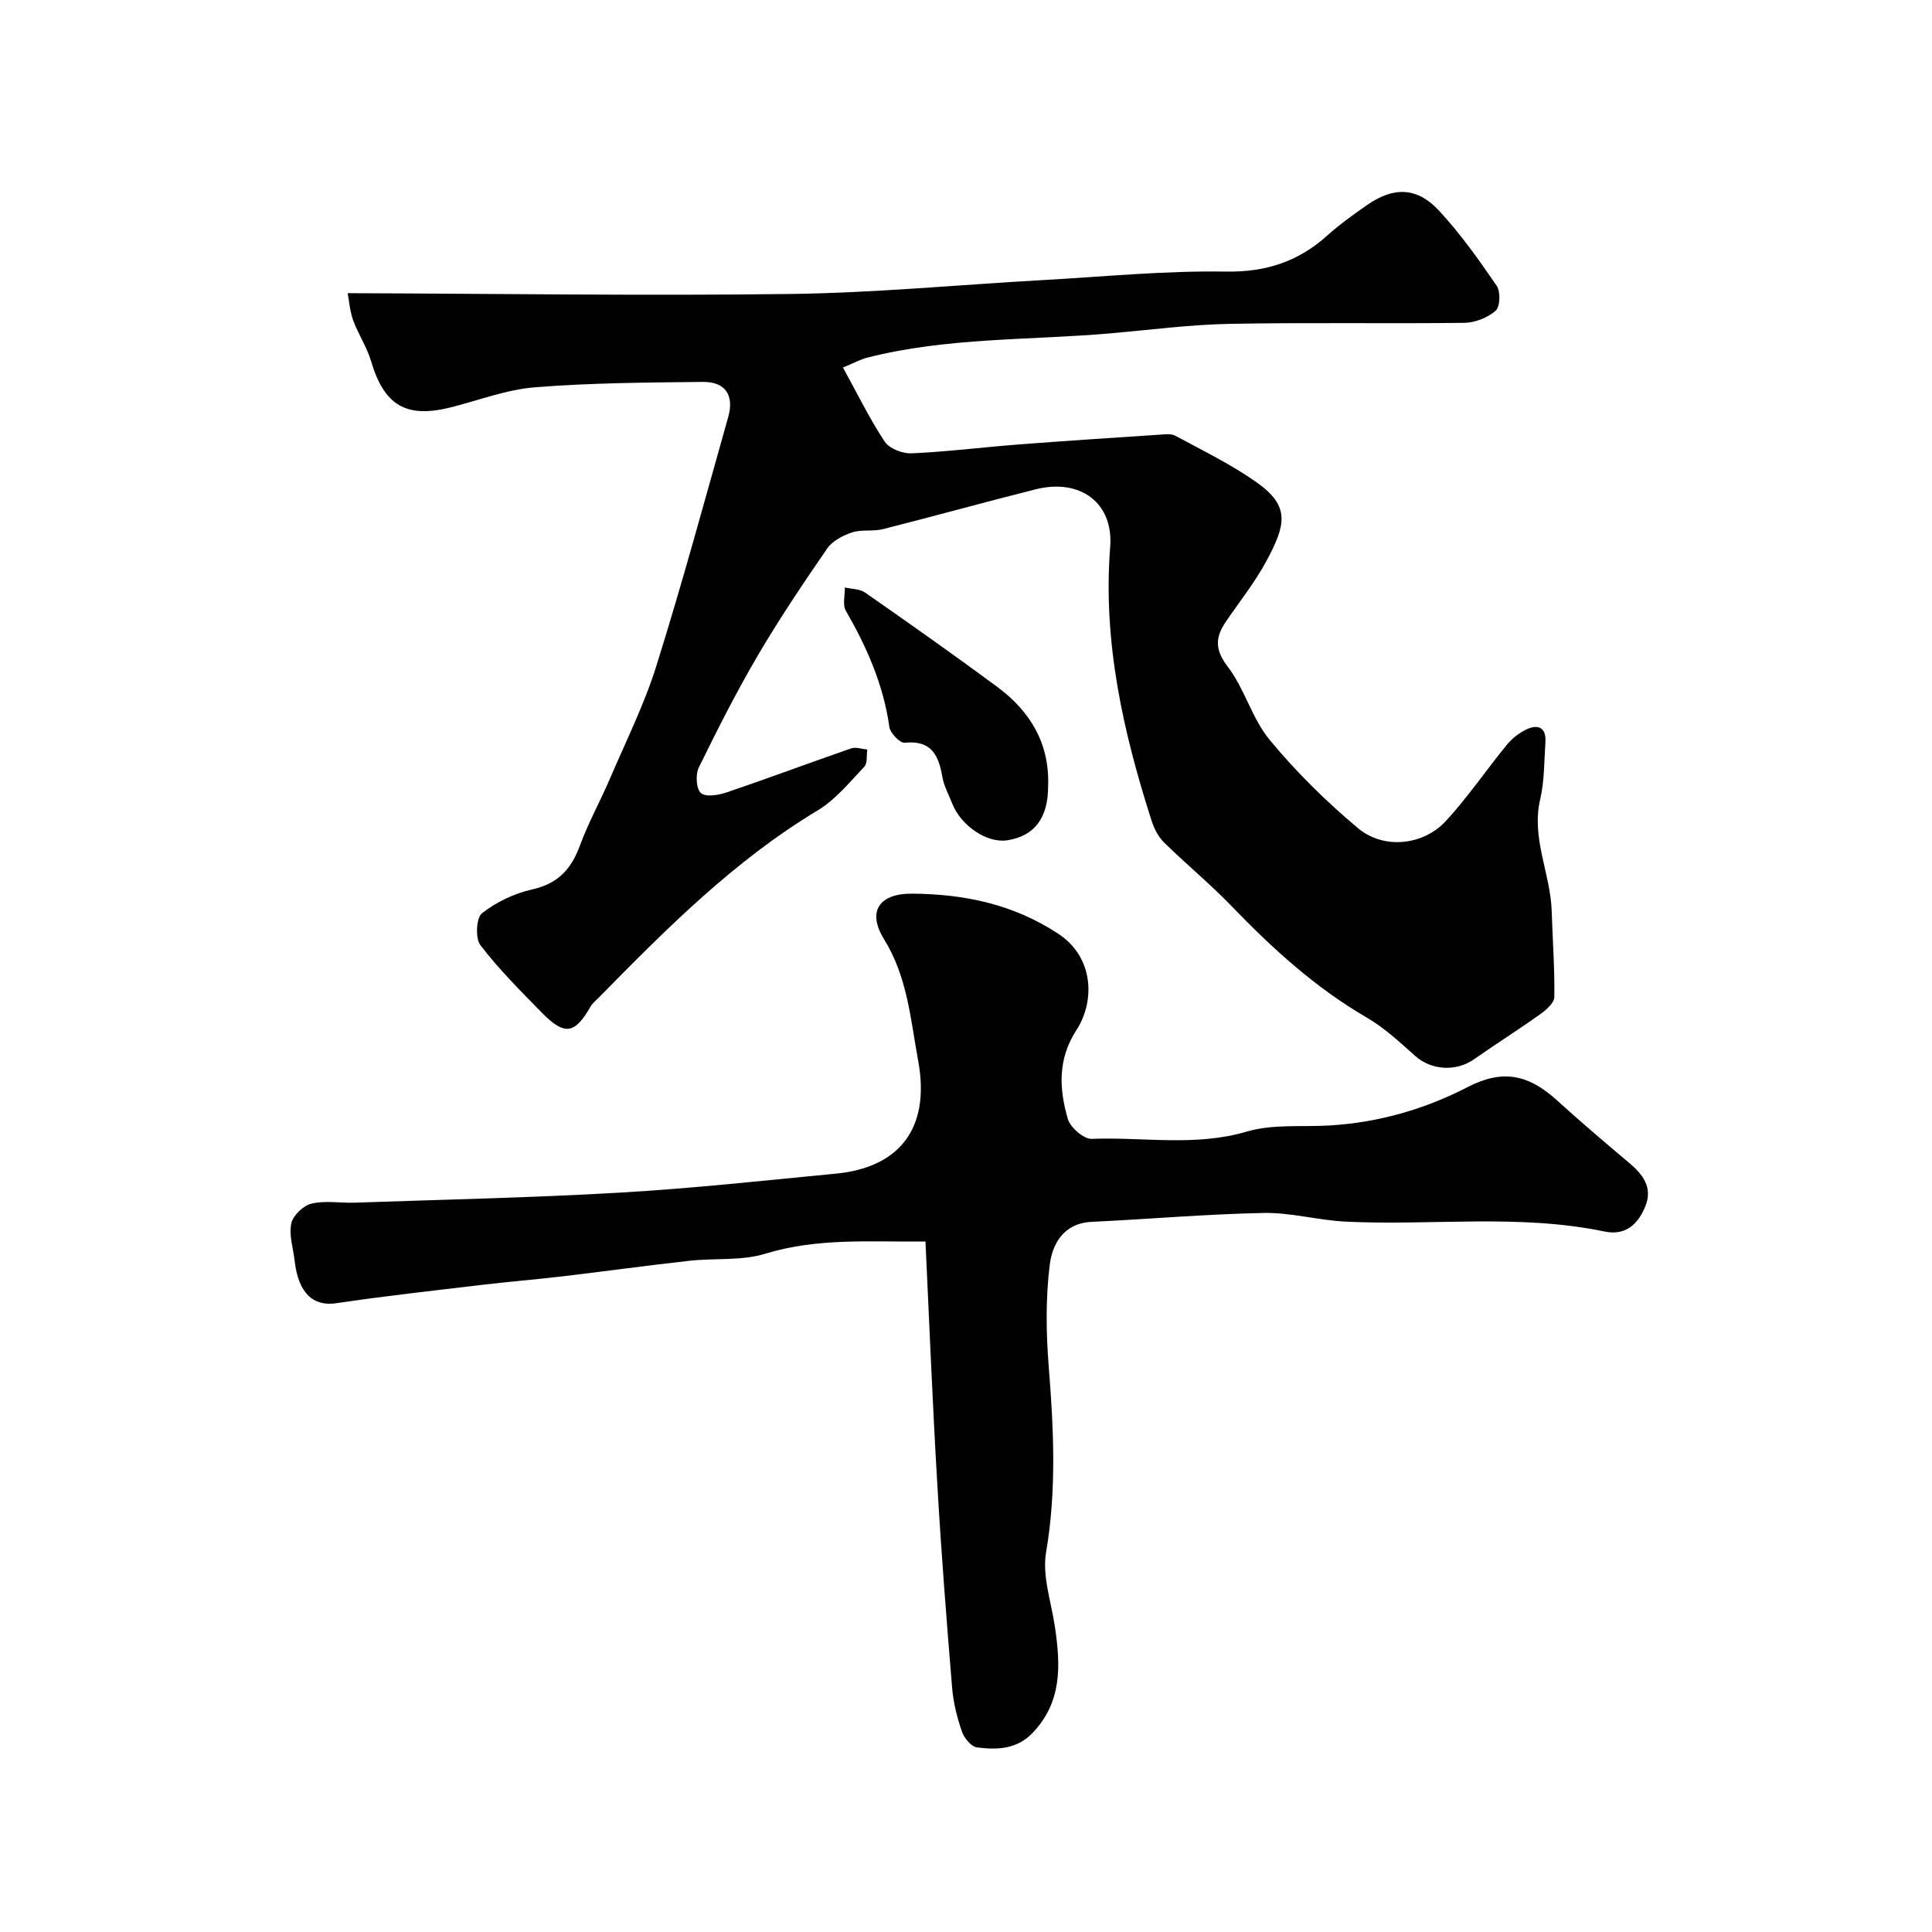<svg enable-background="new 0 0 400 400" viewBox="0 0 400 400" xmlns="http://www.w3.org/2000/svg"><g fill="#010102"><path d="m71.98 60.7c31.17.1 61.51.56 91.84.16 17.31-.23 34.61-1.89 51.91-2.86 12.7-.71 25.41-1.98 38.1-1.77 8.34.13 15.02-2.1 21.04-7.53 2.54-2.29 5.36-4.29 8.17-6.25 5.5-3.82 10.33-3.75 14.9 1.17 4.43 4.78 8.25 10.17 11.94 15.56.82 1.2.71 4.35-.23 5.16-1.66 1.45-4.27 2.47-6.5 2.5-16.19.2-32.38-.1-48.57.21-8.21.16-16.4 1.24-24.59 1.96-16.84 1.47-33.89.81-50.45 5.04-1.39.36-2.69 1.08-5.01 2.04 2.96 5.38 5.48 10.57 8.63 15.33.96 1.45 3.69 2.52 5.55 2.44 7.37-.33 14.72-1.26 22.08-1.83 9.69-.75 19.4-1.38 29.1-2.02 1.15-.08 2.53-.29 3.45.21 5.71 3.09 11.61 5.94 16.88 9.68 6.96 4.94 5.98 8.78 1.98 16.25-2.38 4.43-5.59 8.42-8.43 12.61-2.15 3.18-2.29 5.73.4 9.24 3.52 4.58 5.03 10.74 8.68 15.16 5.47 6.62 11.7 12.77 18.29 18.29 5.39 4.52 13.6 3.58 18.29-1.55 4.52-4.94 8.32-10.53 12.57-15.73 1.06-1.29 2.51-2.43 4.01-3.14 2.51-1.19 4.16-.36 3.95 2.68-.27 3.94-.19 7.97-1.08 11.77-1.89 8.06 2.13 15.36 2.38 23.11.19 5.95.63 11.9.55 17.84-.02 1.21-1.68 2.66-2.91 3.54-4.51 3.22-9.2 6.18-13.74 9.35-3.74 2.61-8.83 2.26-12.15-.69-3.18-2.82-6.35-5.82-10-7.93-10.68-6.2-19.62-14.37-28.12-23.19-4.41-4.58-9.37-8.64-13.9-13.1-1.2-1.18-2.06-2.92-2.59-4.56-5.89-18.4-10.08-37-8.55-56.6.72-9.21-6.27-14.25-15.44-11.94-10.56 2.66-21.05 5.57-31.6 8.24-2.06.52-4.41.03-6.4.68-1.91.63-4.07 1.77-5.16 3.35-4.99 7.24-9.91 14.56-14.36 22.14-4.42 7.54-8.39 15.37-12.23 23.23-.7 1.44-.51 4.47.49 5.27 1.07.87 3.69.38 5.41-.2 8.58-2.92 17.08-6.1 25.65-9.07.97-.34 2.23.13 3.35.23-.18 1.21.07 2.84-.62 3.57-3.04 3.19-5.94 6.81-9.64 9.03-17.32 10.42-31.37 24.54-45.36 38.79-.58.59-1.27 1.13-1.67 1.83-3.29 5.73-5.36 6.08-10.13 1.22-4.4-4.49-8.87-8.96-12.68-13.93-1.08-1.41-.87-5.67.33-6.61 2.96-2.32 6.69-4.11 10.38-4.93 5.32-1.18 8.09-4.18 9.88-9.05 1.74-4.73 4.21-9.18 6.2-13.82 3.33-7.78 7.15-15.43 9.66-23.47 5.34-17.04 10.01-34.28 14.86-51.47 1.28-4.52-.6-7.32-5.26-7.27-11.6.13-23.23.19-34.79 1.12-5.92.47-11.69 2.73-17.52 4.18-9.16 2.28-13.69-.49-16.38-9.61-.87-2.95-2.67-5.6-3.73-8.51-.68-1.99-.84-4.18-1.11-5.55z"/><path d="m191.61 257.05c-11.32.1-22.29-.82-33.17 2.52-4.92 1.51-10.47.88-15.7 1.46-8.79.98-17.55 2.19-26.33 3.23-5.54.65-11.1 1.1-16.64 1.76-10.07 1.2-20.15 2.31-30.18 3.8-4.77.71-7.85-2.13-8.59-8.81-.29-2.59-1.21-5.3-.69-7.72.35-1.64 2.48-3.69 4.17-4.09 2.84-.68 5.96-.1 8.95-.2 18.37-.64 36.75-1.02 55.09-2.09 14.9-.87 29.75-2.49 44.61-3.93 12.64-1.22 19.61-8.96 16.97-23.35-1.59-8.62-2.2-17.29-7.06-25.16-3.61-5.84-.94-9.51 5.83-9.45 10.78.09 20.86 2.16 30.2 8.28 7.43 4.86 7.69 13.98 3.78 19.99-3.88 5.97-3.58 12.16-1.77 18.37.52 1.78 3.29 4.19 4.94 4.13 10.69-.42 21.41 1.65 32.12-1.51 5.4-1.59 11.46-.92 17.23-1.27 10.08-.62 19.55-3.33 28.53-7.96 7.13-3.67 12.46-2.69 18.48 2.78 4.87 4.42 9.88 8.7 14.92 12.93 2.88 2.42 4.92 5.13 3.35 8.99-1.48 3.64-4.05 6.14-8.41 5.23-17.75-3.7-35.71-1.19-53.56-2.05-5.71-.27-11.39-1.91-17.06-1.8-11.88.23-23.73 1.28-35.6 1.84-5.82.28-8.16 4.58-8.69 8.96-.85 6.92-.76 14.05-.2 21.02 1.02 12.86 1.65 25.57-.55 38.44-.83 4.88 1.06 10.24 1.82 15.36 1.18 7.96 1.56 15.65-4.68 22.09-3.29 3.4-7.37 3.45-11.45 2.94-1.19-.15-2.66-1.94-3.12-3.29-1-2.9-1.77-5.96-2.02-9.01-1.15-13.95-2.25-27.9-3.05-41.87-1-16.64-1.65-33.31-2.47-50.56z"/><path d="m217 162.81c0 6.55-2.82 10.28-8.44 11.16-4.19.66-9.62-2.99-11.44-7.67-.7-1.81-1.7-3.58-2.02-5.47-.77-4.5-2.3-7.63-7.8-7.05-.97.1-2.99-2-3.17-3.28-1.22-8.73-4.67-16.52-9.01-24.06-.71-1.23-.17-3.19-.2-4.81 1.41.33 3.08.28 4.18 1.05 9.21 6.42 18.39 12.88 27.41 19.56 6.82 5.06 10.84 11.75 10.49 20.57z"/></g></svg>